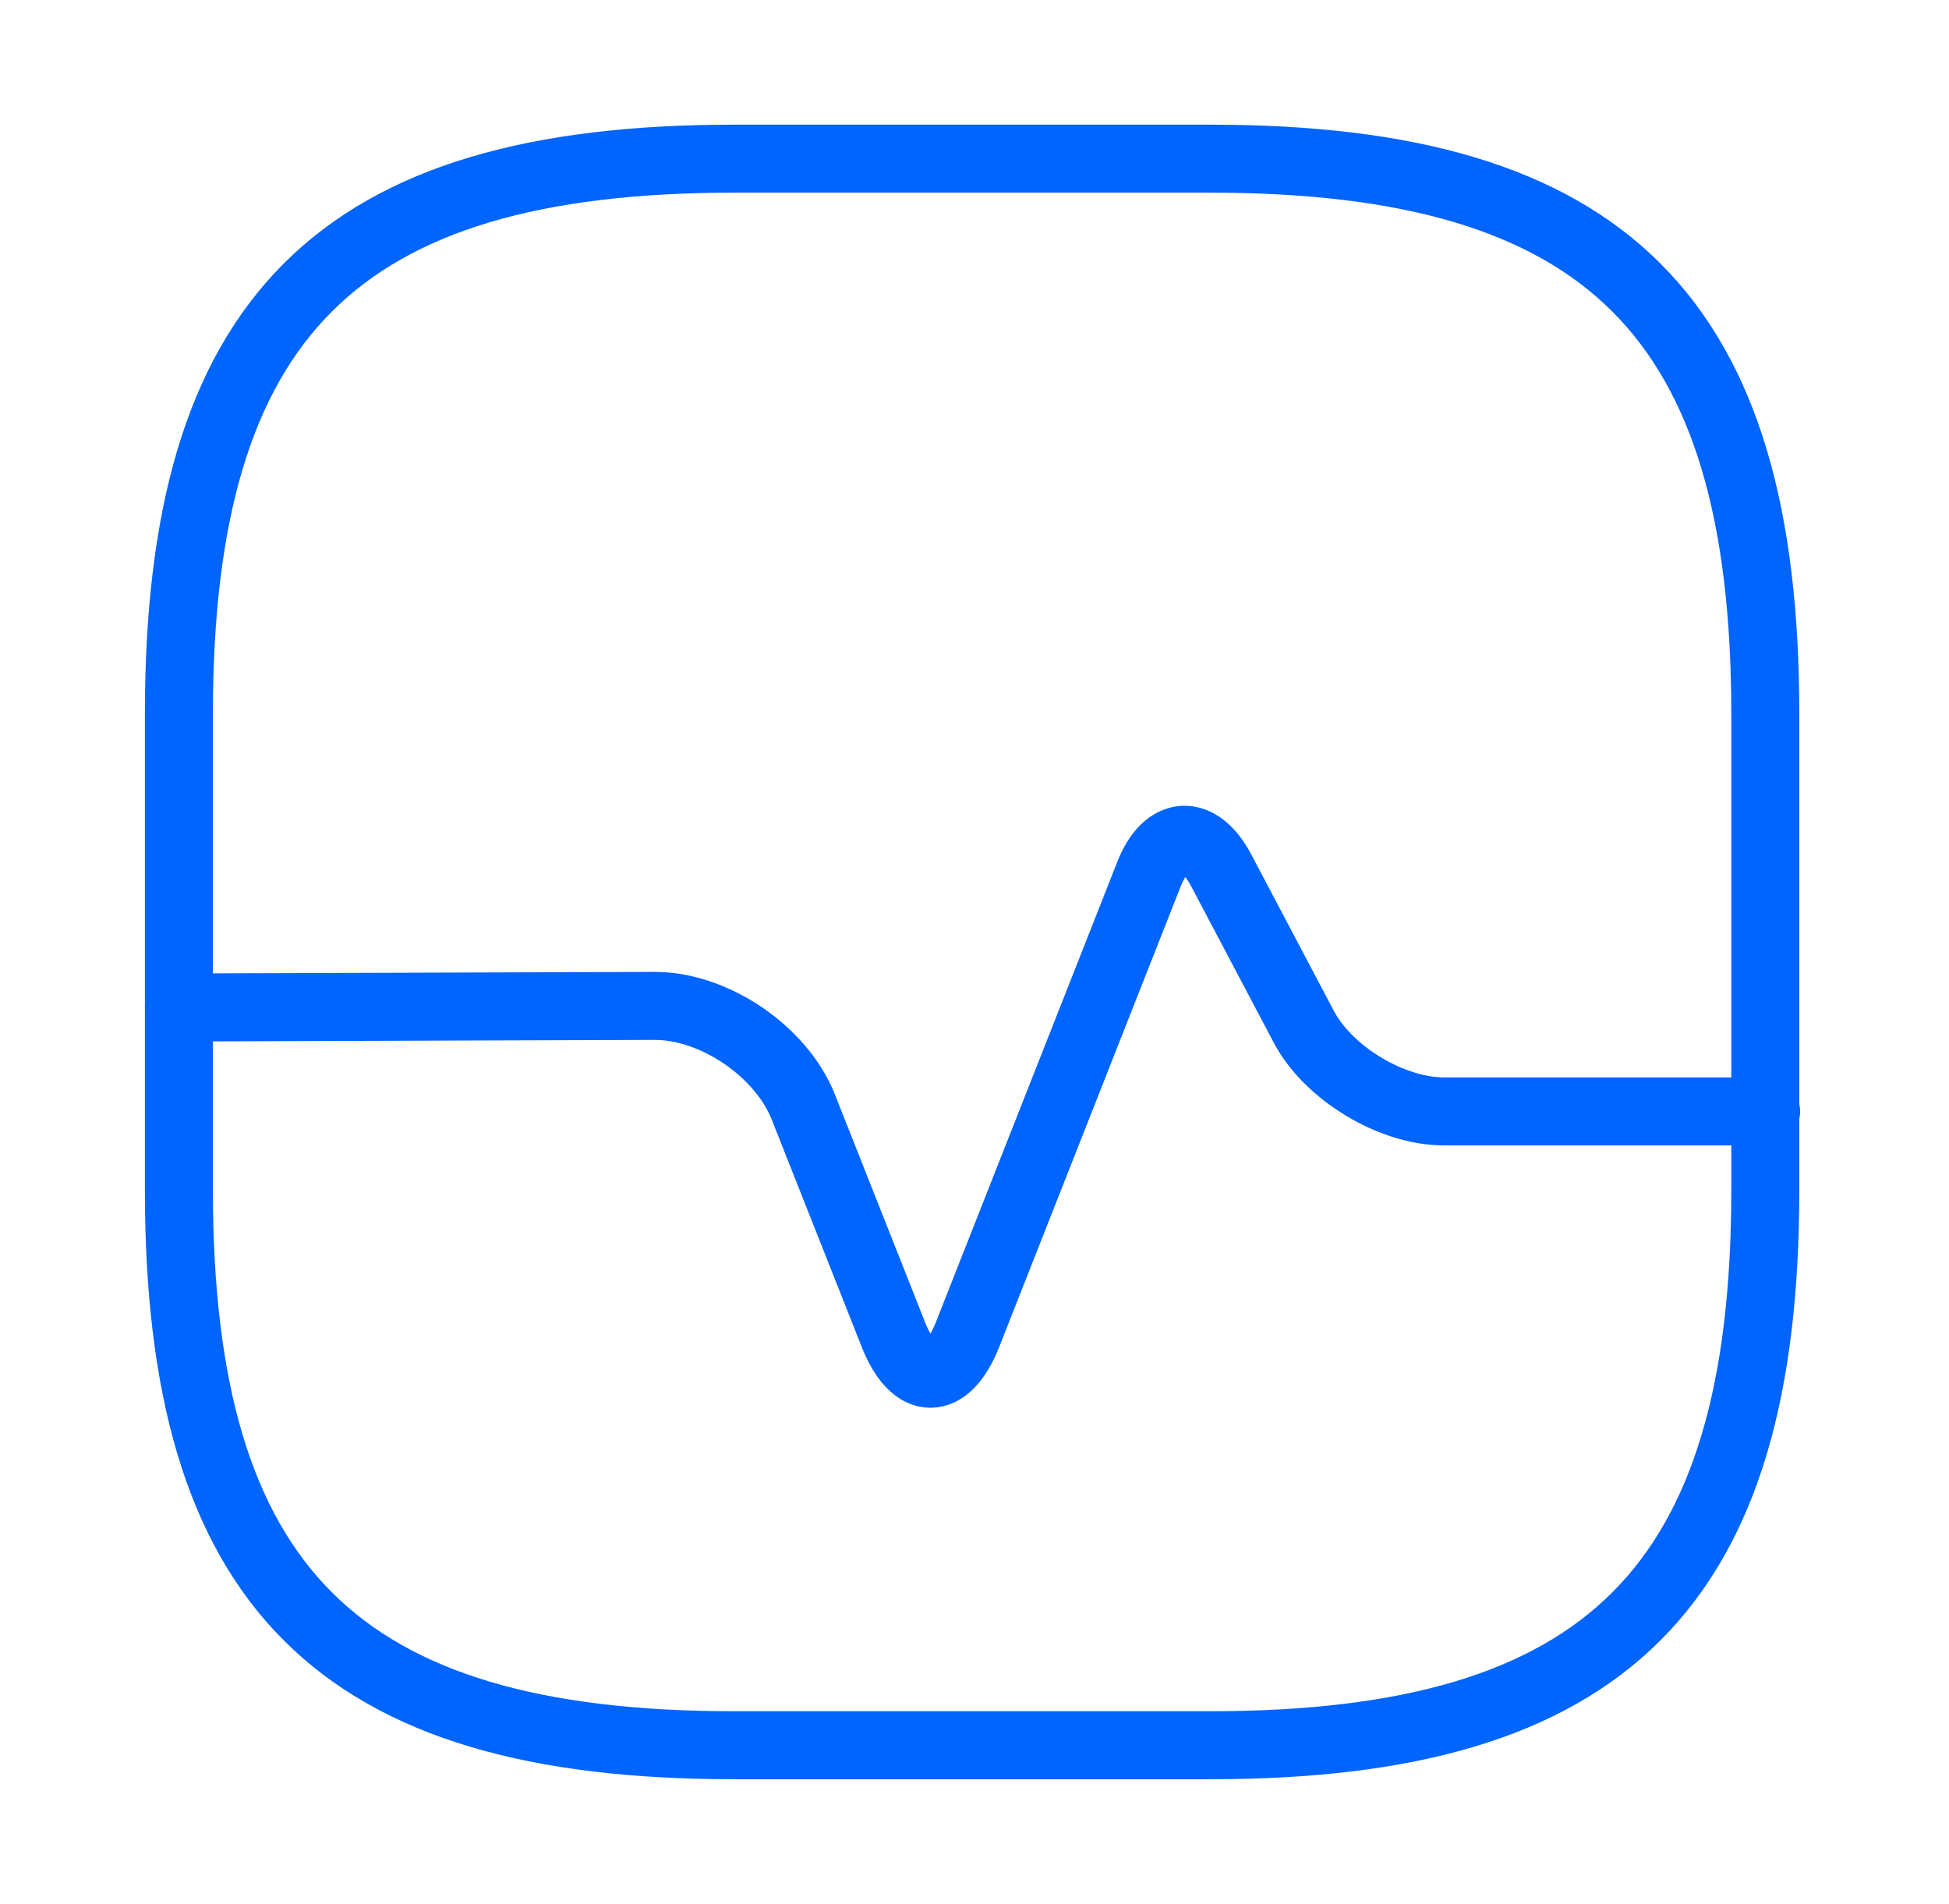 <?xml version="1.0" encoding="UTF-8"?> <svg xmlns="http://www.w3.org/2000/svg" width="43" height="42" viewBox="0 0 43 42" fill="none"><g id="health"><path id="Vector" d="M16.197 38.5H26.697C35.447 38.5 38.947 35 38.947 26.25V15.75C38.947 7 35.447 3.5 26.697 3.5H16.197C7.447 3.5 3.947 7 3.947 15.75V26.25C3.947 35 7.447 38.5 16.197 38.5Z" stroke="#0064FF" stroke-width="1.5" stroke-linecap="round" stroke-linejoin="round"></path><path id="Vector_2" d="M3.947 22.225L14.447 22.19C15.759 22.19 17.23 23.188 17.72 24.413L19.715 29.453C20.169 30.59 20.887 30.59 21.342 29.453L25.349 19.285C25.735 18.305 26.452 18.27 26.942 19.198L28.762 22.645C29.305 23.678 30.704 24.518 31.86 24.518H38.965" stroke="#0064FF" stroke-width="1.5" stroke-linecap="round" stroke-linejoin="round"></path></g></svg> 